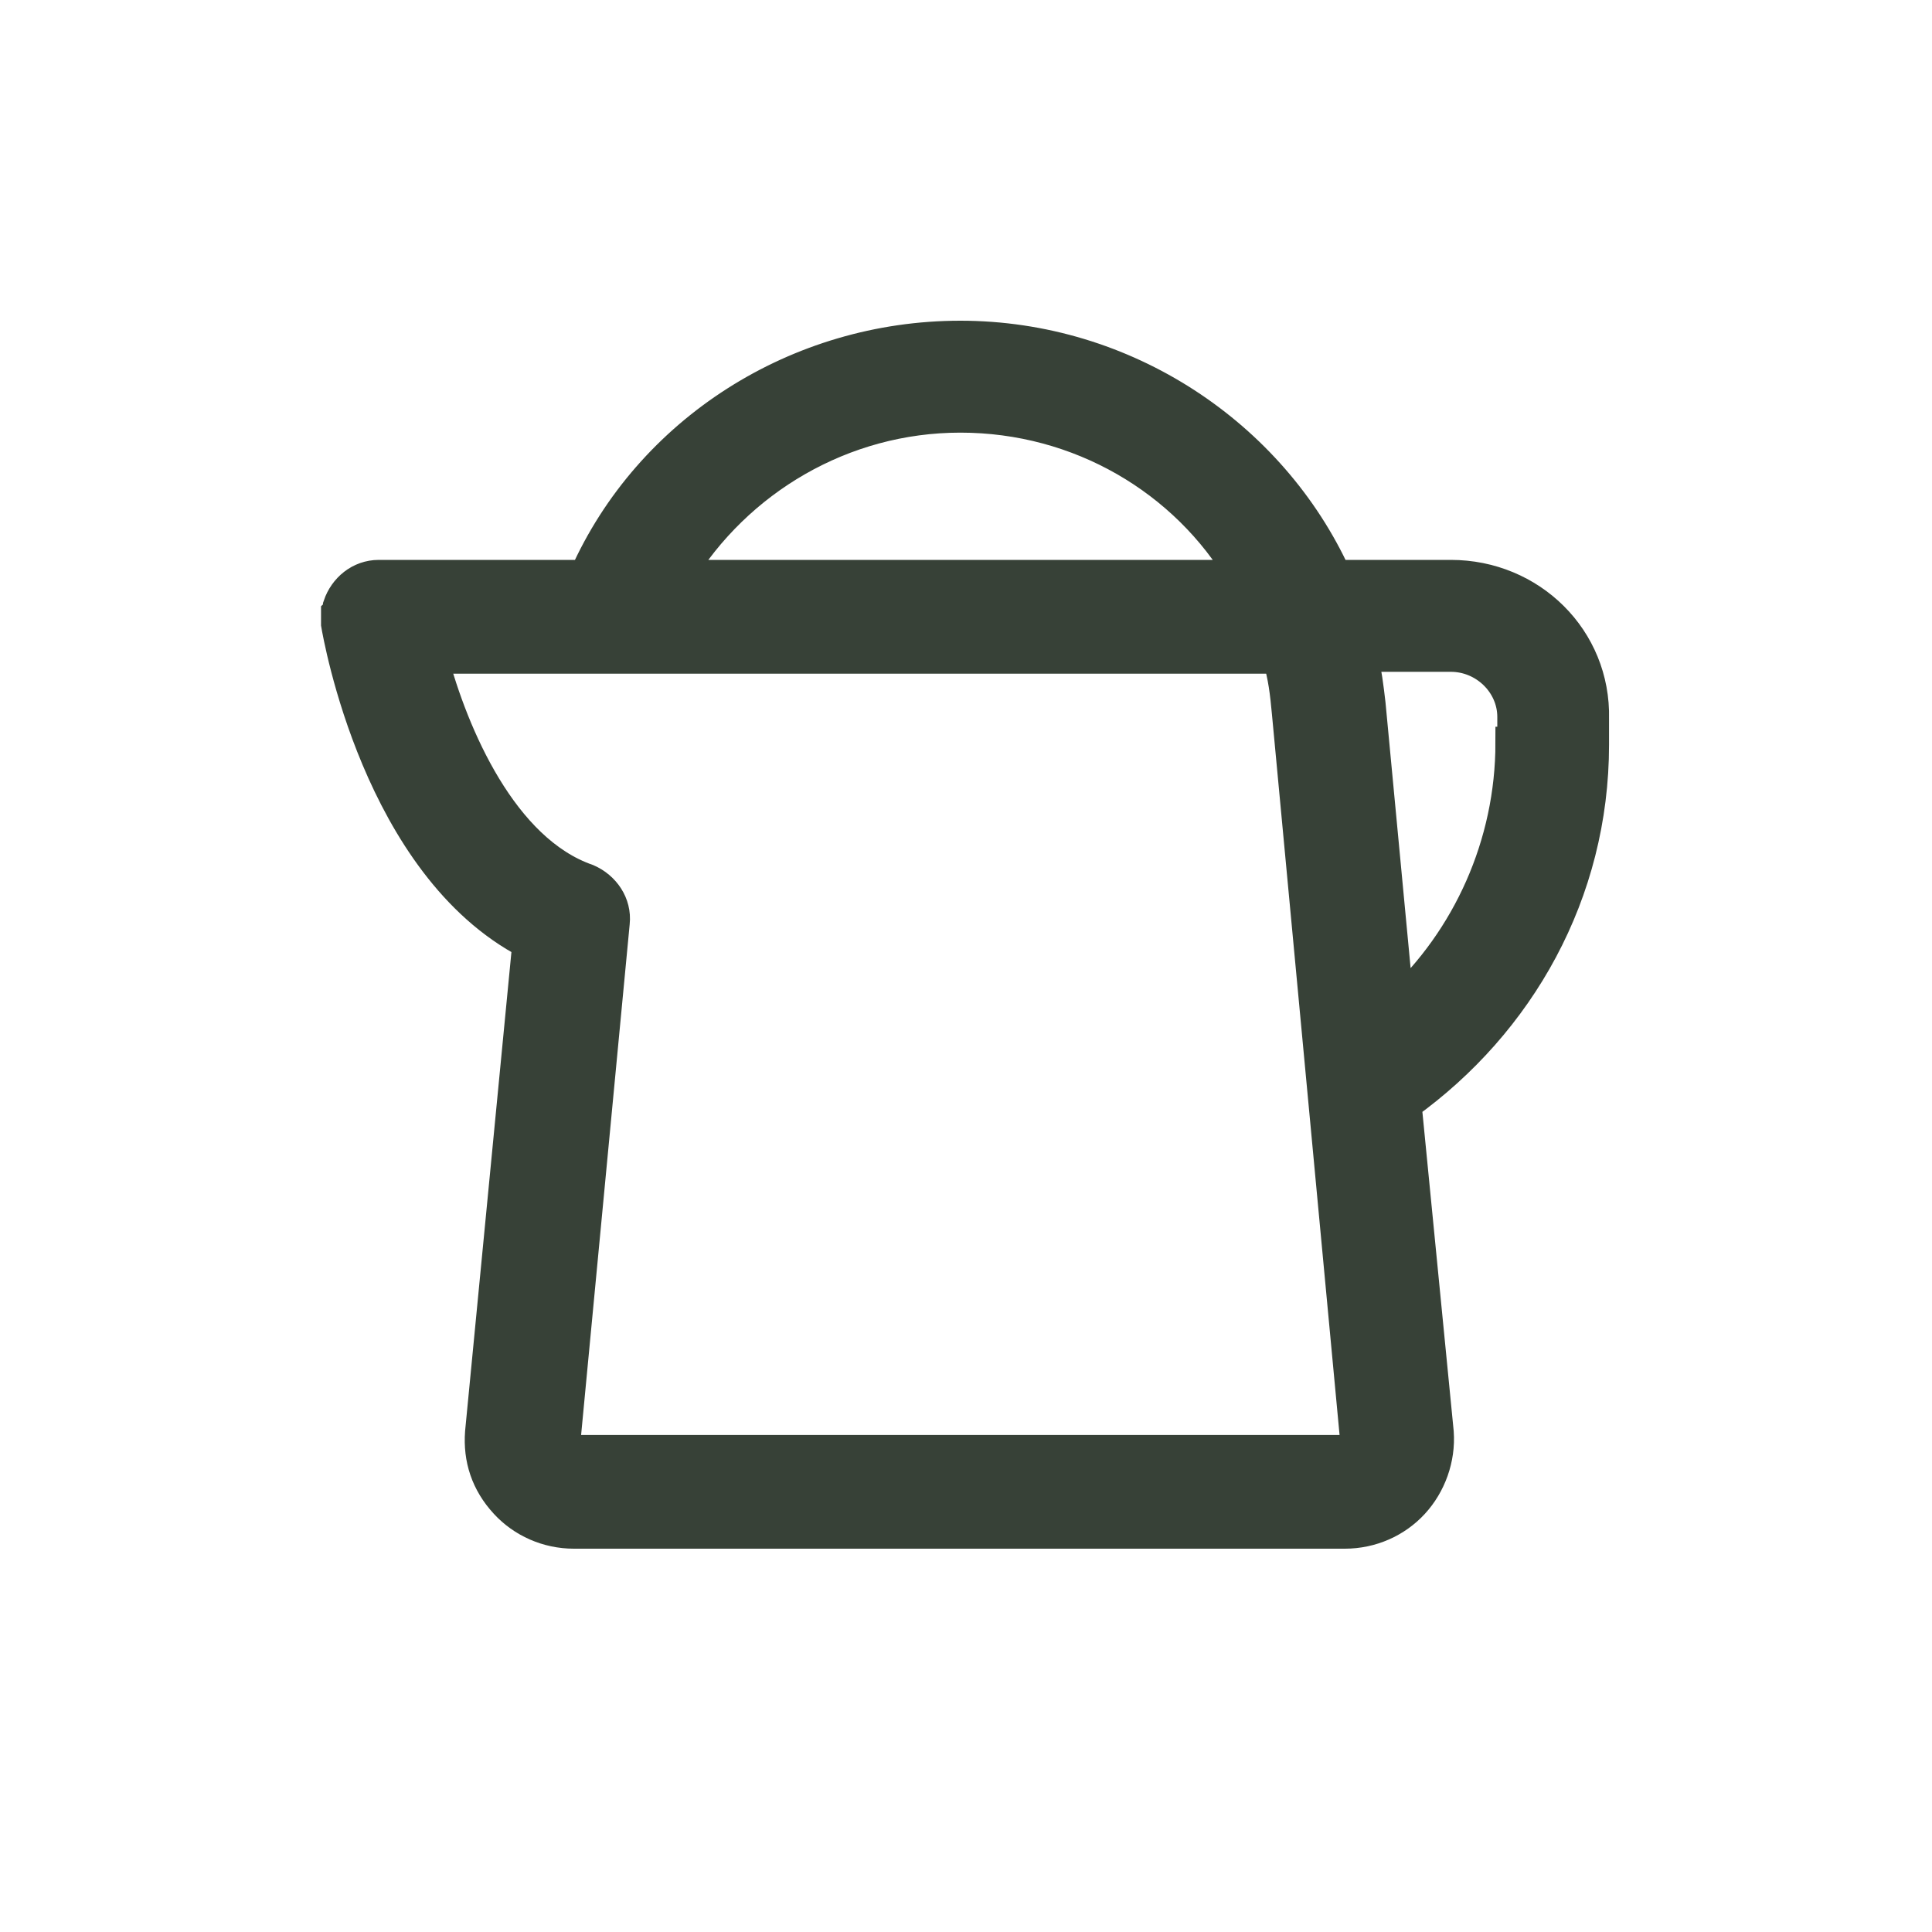 <?xml version="1.0" encoding="UTF-8"?>
<svg xmlns="http://www.w3.org/2000/svg" xmlns:xlink="http://www.w3.org/1999/xlink" width="30px" height="30px" viewBox="0 0 30 30" version="1.1">
  <title>Icon/wasserkocher</title>
  <g id="Icon/wasserkocher" stroke="none" stroke-width="1" fill="none" fill-rule="evenodd">
    <g id="noun_Kettle_687597" transform="translate(5, 5)" fill="#374137" fill-rule="nonzero" stroke="#374137" stroke-width="0.5">
      <path d="M17.529,3.944 L15.735,3.944 C14.735,1.756 12.471,0.23 9.912,0.23 C7.382,0.23 5.088,1.698 4.088,3.944 L0.882,3.944 C0.588,3.944 0.353,4.145 0.265,4.405 C0.265,4.405 0.265,4.405 0.265,4.433 C0.265,4.462 0.265,4.491 0.235,4.52 C0.235,4.52 0.235,4.548 0.235,4.548 C0.235,4.548 0.235,4.548 0.235,4.577 C0.235,4.606 0.235,4.606 0.235,4.635 C0.235,4.664 0.235,4.664 0.235,4.692 C0.265,4.865 0.882,8.435 3.206,9.644 L2.471,17.244 C2.441,17.647 2.559,18.021 2.853,18.338 C3.118,18.626 3.5,18.798 3.912,18.798 L15.882,18.798 C16.294,18.798 16.676,18.626 16.941,18.338 C17.206,18.05 17.353,17.647 17.324,17.244 L16.824,12.148 C18.588,10.882 19.735,8.867 19.735,6.564 L19.735,6.161 C19.765,4.923 18.765,3.944 17.529,3.944 Z M16.059,17.359 C16.059,17.417 16.029,17.445 16.029,17.474 C16,17.503 15.971,17.532 15.912,17.532 L3.912,17.532 C3.853,17.532 3.824,17.503 3.794,17.474 C3.765,17.445 3.735,17.417 3.765,17.359 L4.529,9.327 C4.559,9.039 4.382,8.78 4.118,8.665 C2.794,8.205 2.029,6.42 1.706,5.211 L4.529,5.211 C4.559,5.211 4.588,5.211 4.618,5.211 L11.353,5.211 L14.853,5.211 C14.941,5.498 14.971,5.758 15,6.074 L16.059,17.359 Z M5.529,3.944 C6.441,2.447 8.088,1.468 9.912,1.468 C11.765,1.468 13.412,2.447 14.294,3.944 L10.676,3.944 L5.529,3.944 L5.529,3.944 Z M18.471,6.535 C18.471,8.118 17.794,9.586 16.706,10.594 L16.265,5.93 C16.235,5.671 16.206,5.441 16.147,5.182 L17.529,5.182 C18.059,5.182 18.5,5.614 18.5,6.132 L18.5,6.535 L18.471,6.535 Z" id="Shape"></path>
    </g>
  </g>
</svg>
